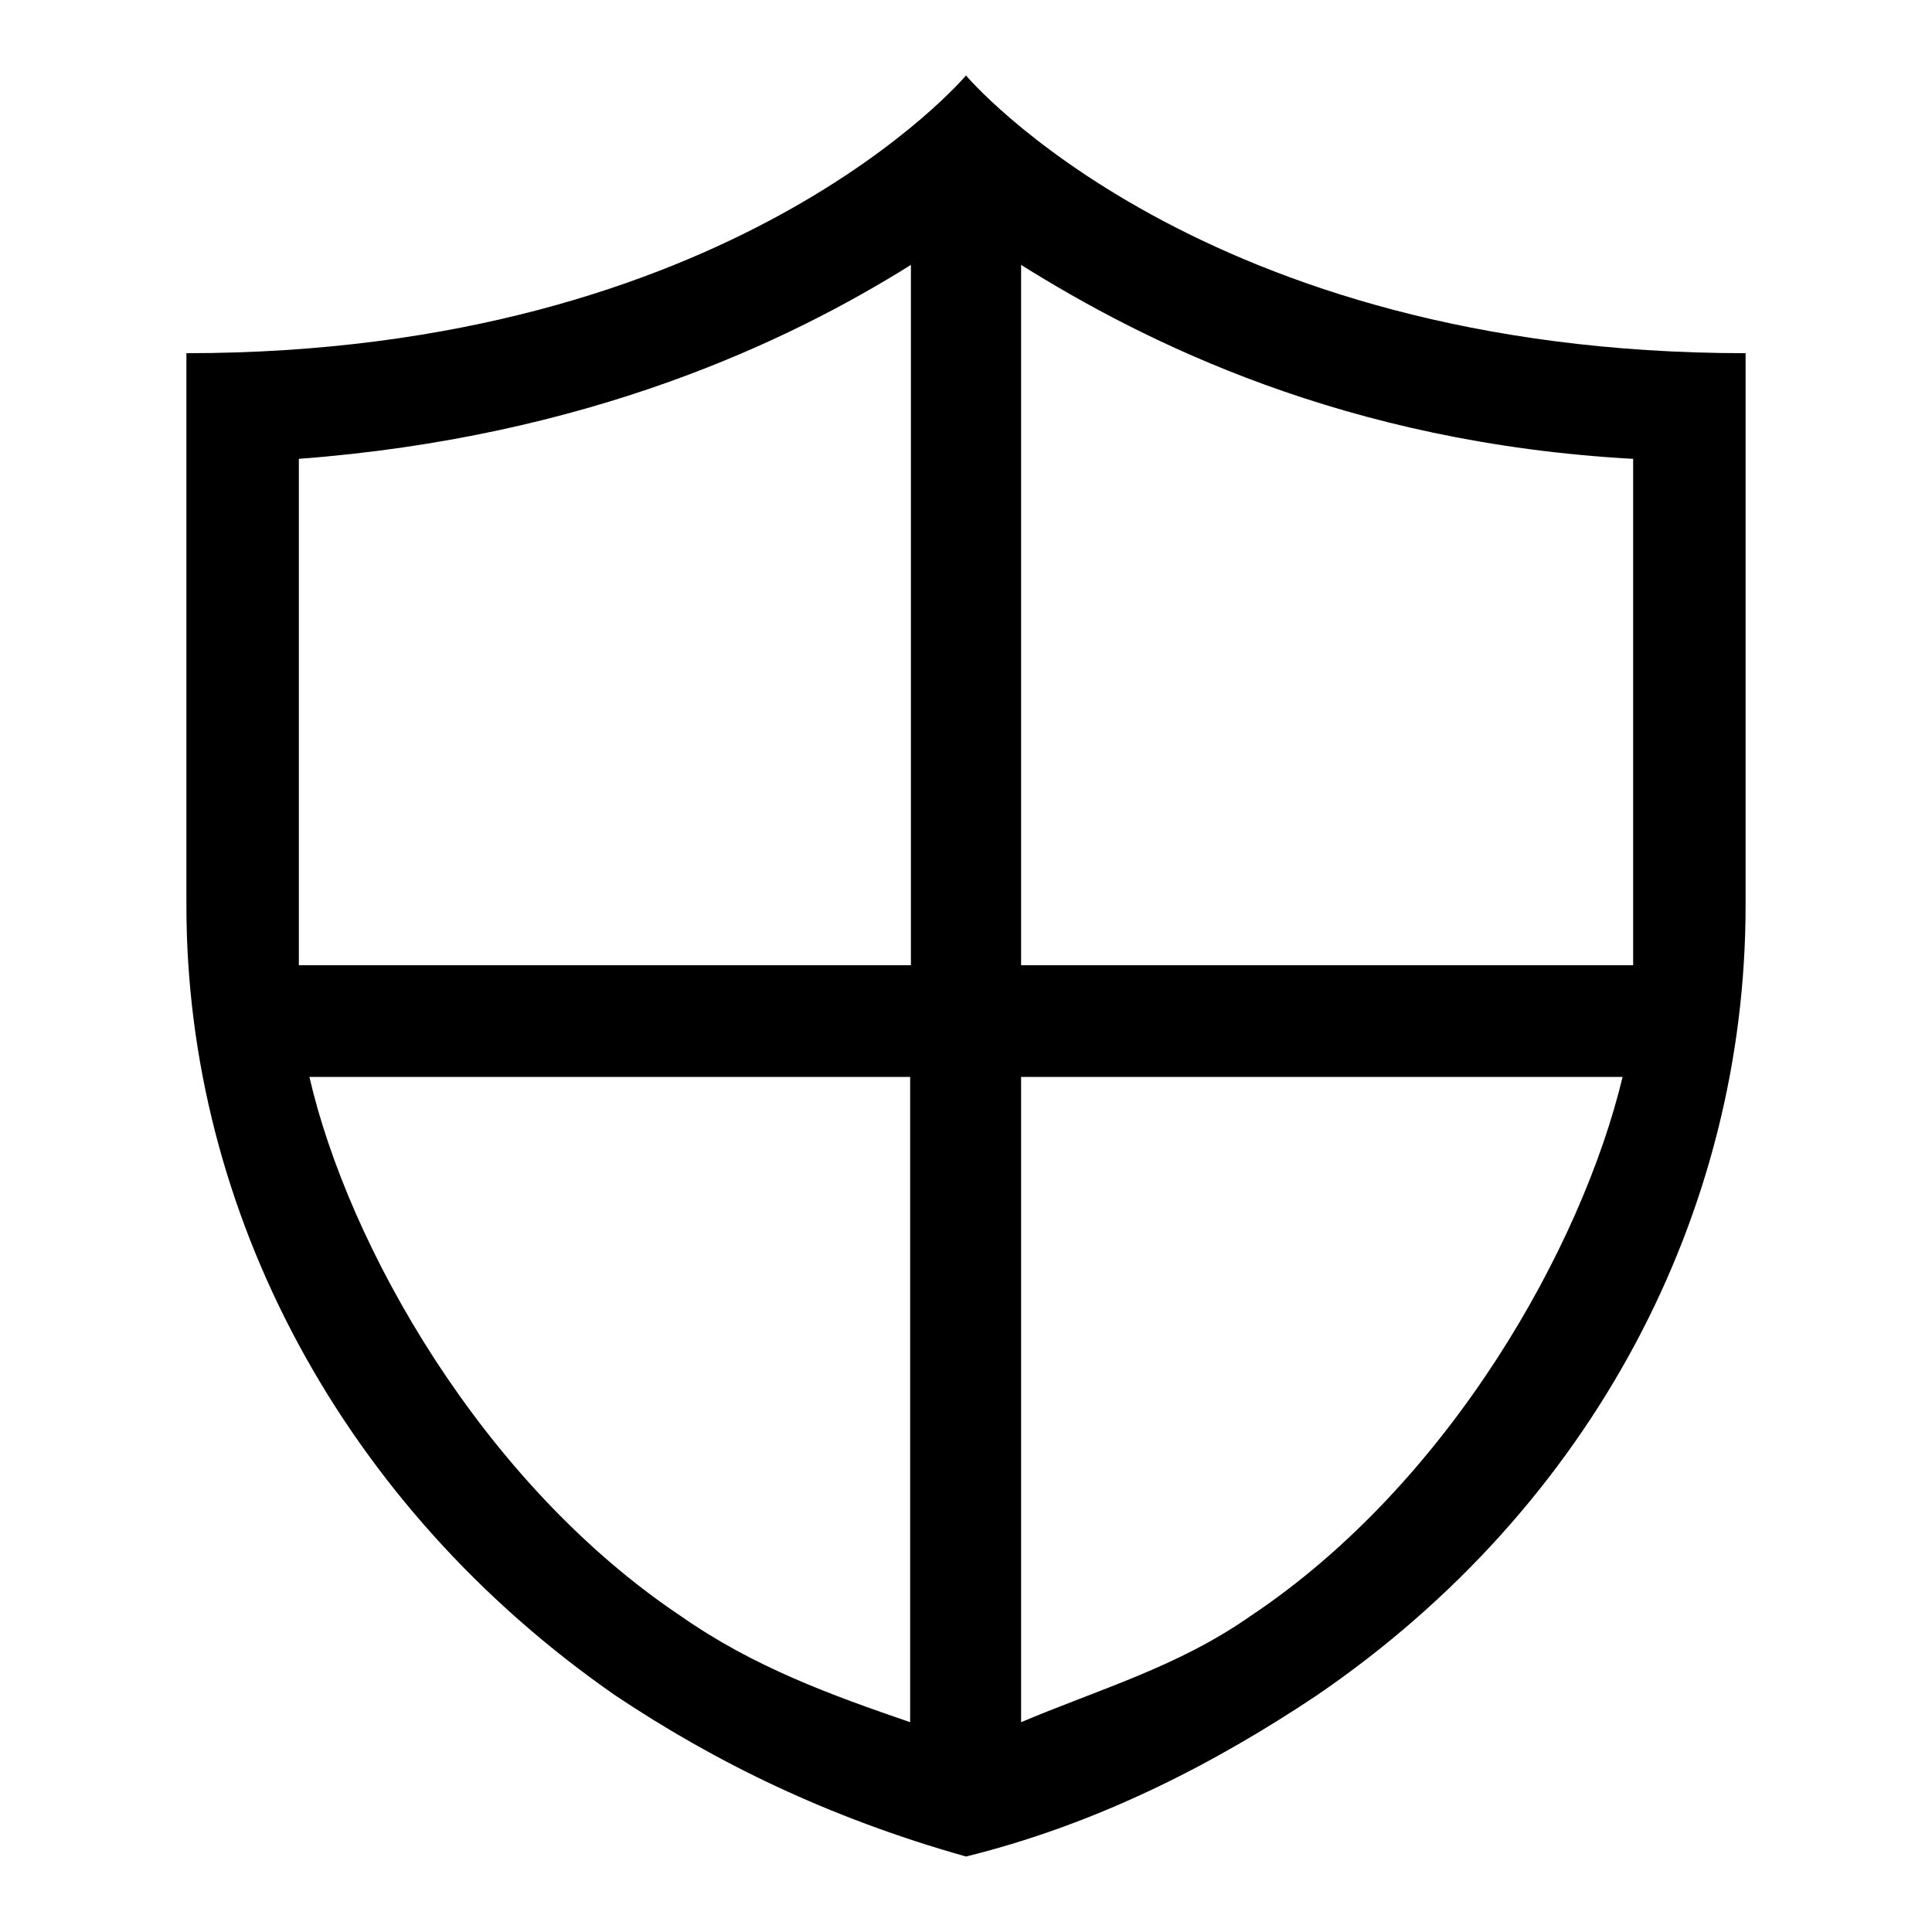 <?xml version="1.0" encoding="utf-8"?>
<!-- Svg Vector Icons : http://www.onlinewebfonts.com/icon -->
<!DOCTYPE svg PUBLIC "-//W3C//DTD SVG 1.1//EN" "http://www.w3.org/Graphics/SVG/1.1/DTD/svg11.dtd">
<svg version="1.1" xmlns="http://www.w3.org/2000/svg" xmlns:xlink="http://www.w3.org/1999/xlink" x="0px" y="0px" viewBox="0 0 256 256" enable-background="new 0 0 256 256" xml:space="preserve">
<g> <path fill="#000000" d="M128,10c0,0-30.9,36.8-103.3,36.8V120c0,40.6,20.7,79.6,56.9,104.7c13.2,8.8,28,16.1,46.4,21.3 c17.8-4.4,33.2-12.5,46.4-21.3c36.8-25.1,56.9-64.2,56.9-104.7V46.8C158.9,46.8,128,10,128,10z M216.4,120v7.9h-81.1V35.1 c16.3,10.2,42.9,23.6,81.1,25.7V120z M39.6,60.8c38.3-2.9,64.8-15.5,81.1-25.7v92.8H39.6V60.8z M41,142.7h79.6v85.5 c-10.5-3.6-20.7-7.3-30.3-14C63.8,196.5,46.1,164.9,41,142.7z M165.6,214.2c-9.6,6.7-19.9,9.6-30.3,14v-85.5H215 C209.7,164.9,192.2,196.5,165.6,214.2L165.6,214.2z"/></g>
</svg>